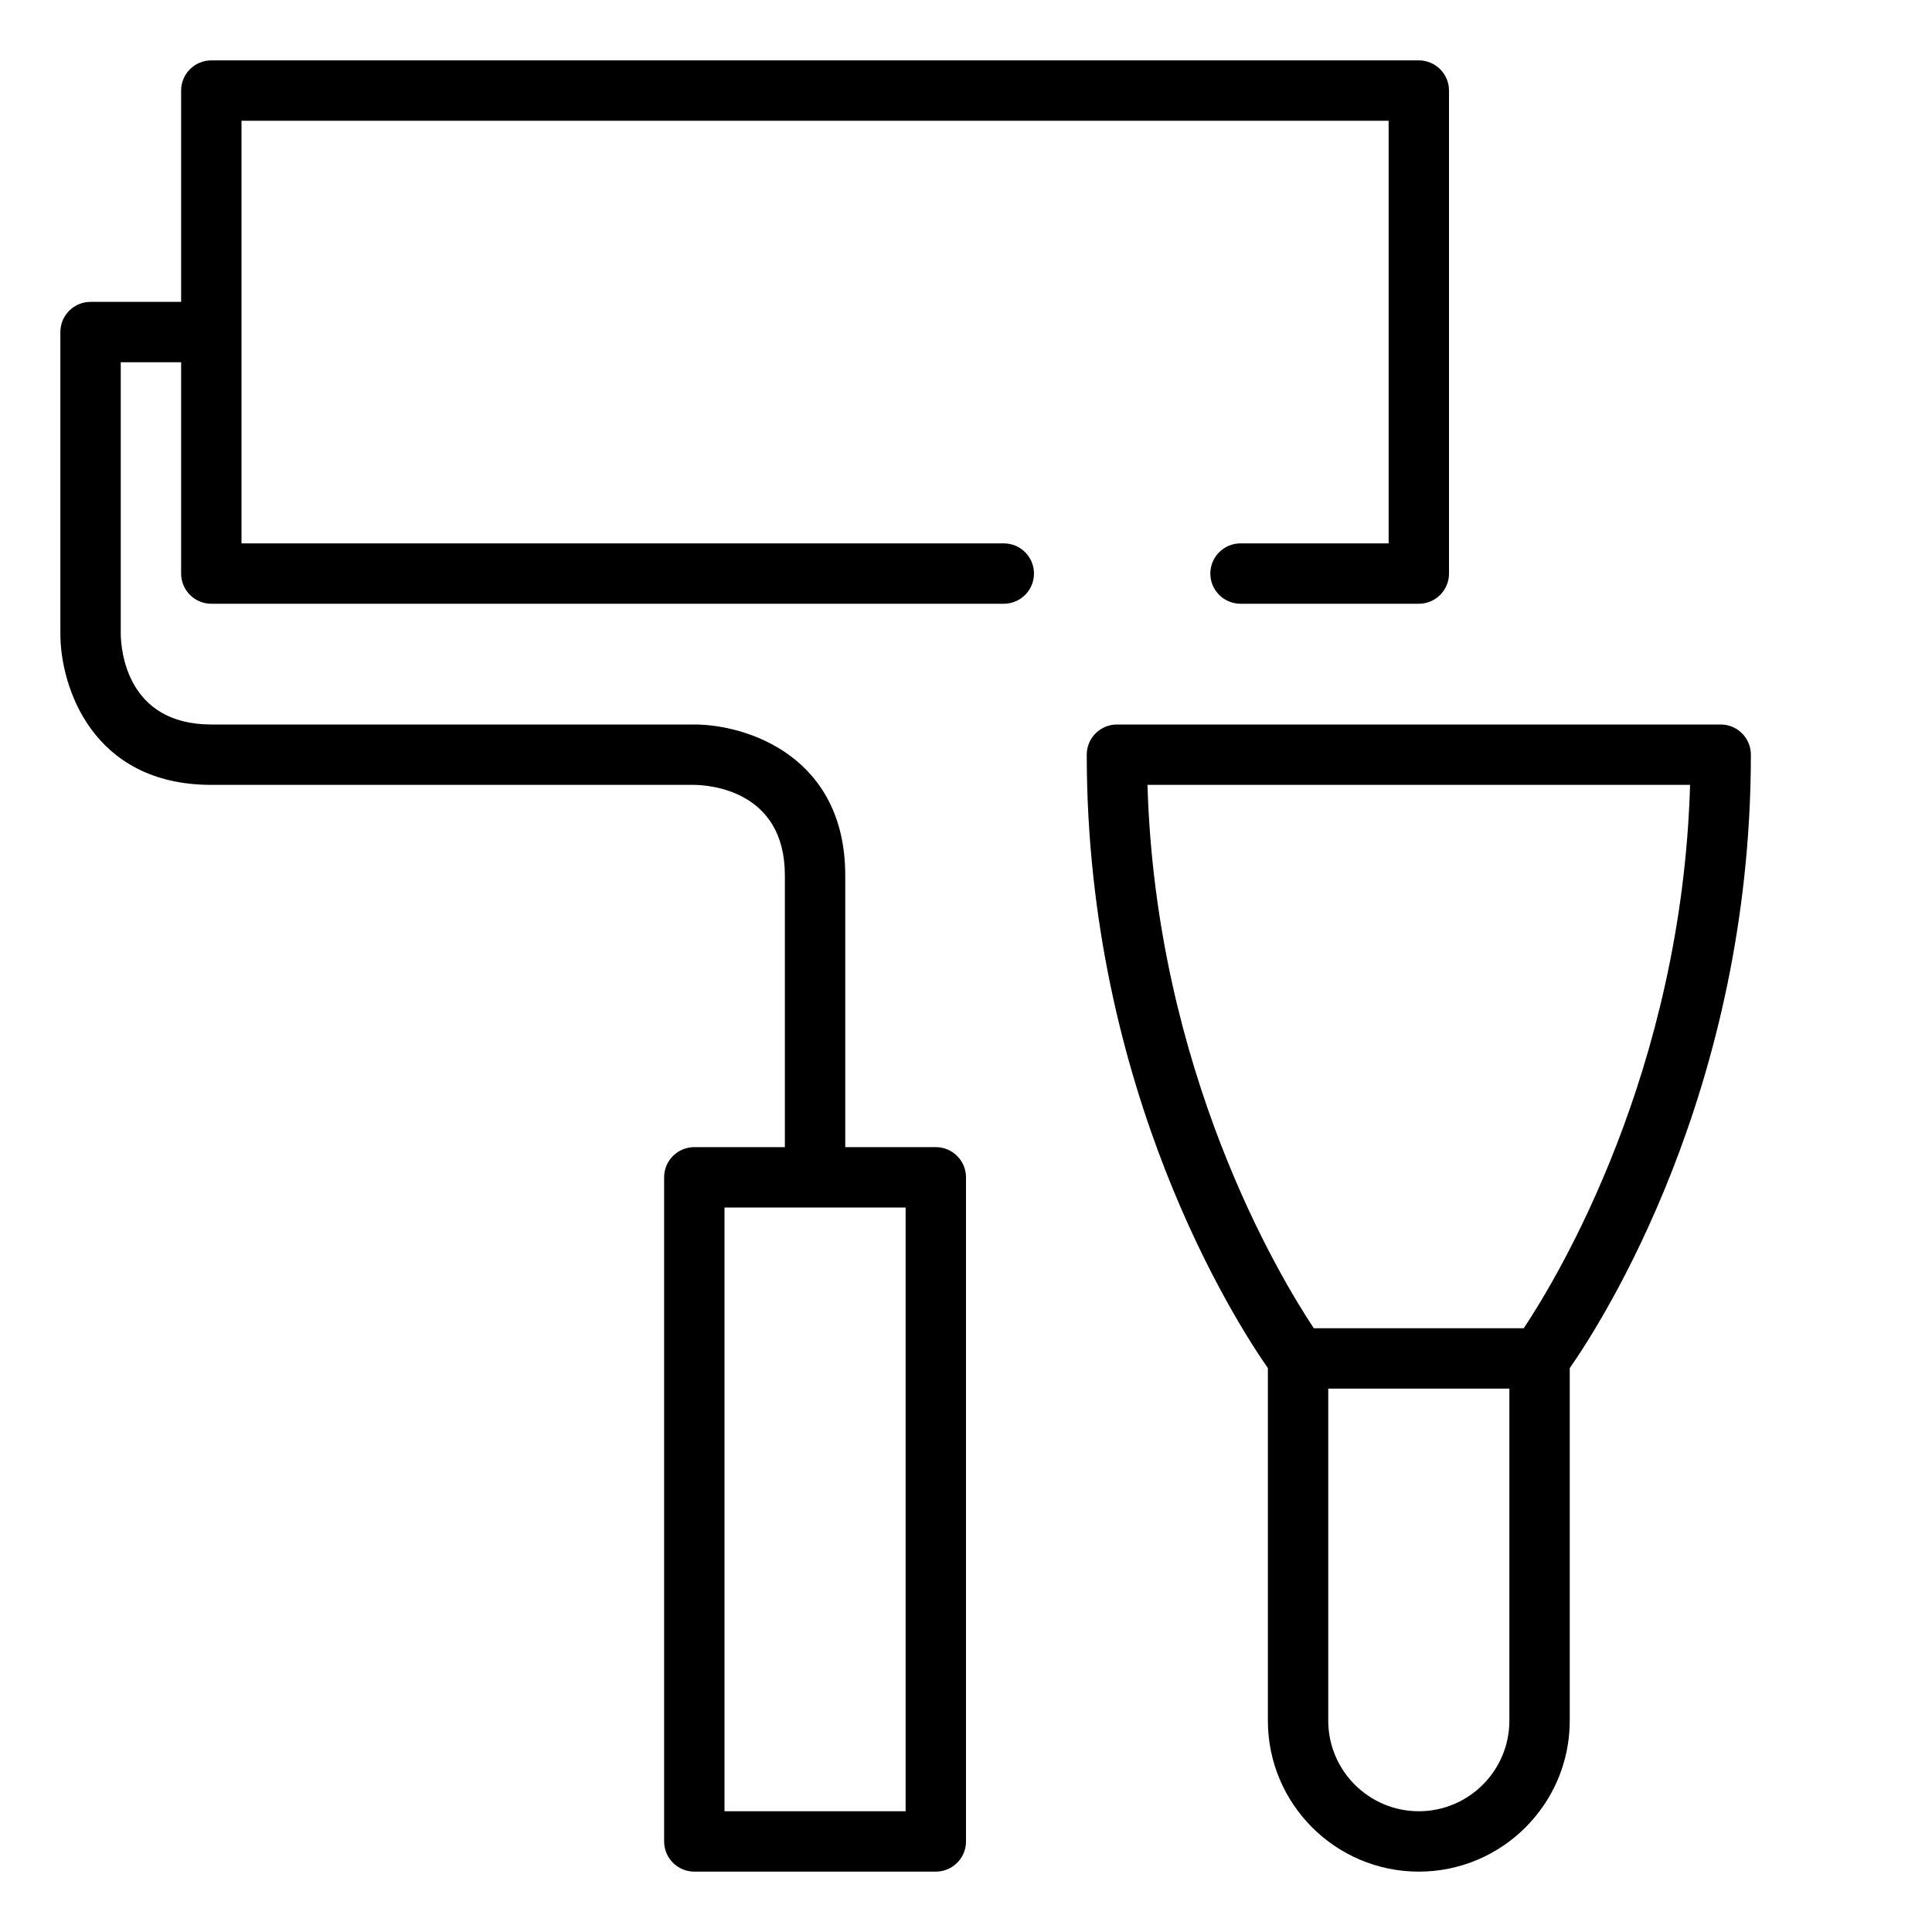 <?xml version="1.0" encoding="UTF-8"?>
<svg id="Layer_1" data-name="Layer 1" xmlns="http://www.w3.org/2000/svg" version="1.1" viewBox="0 0 32 32">
  <defs>
    <style>
      .cls-1 {
        fill: #000;
        stroke-width: 0px;
      }
    </style>
  </defs>
  <path class="cls-1" d="M23.5,1H3.5c-.276,0-.5.224-.5.5v3.5h-1.5c-.276,0-.5.224-.5.5v5c0,.864.522,2.5,2.5,2.5h7.997c.251.003,1.503.089,1.503,1.5v4.5h-1.5c-.276,0-.5.224-.5.5v11c0,.276.224.5.5.5h4c.276,0,.5-.224.5-.5v-11c0-.276-.224-.5-.5-.5h-1.5v-4.5c0-1.978-1.636-2.5-2.5-2.5H3.5c-1.411,0-1.497-1.252-1.5-1.5v-4.5h1v3.5c0,.276.224.5.5.5h13.126c.276,0,.5-.224.5-.5s-.224-.5-.5-.5H4V2h19v7h-2.453c-.276,0-.5.224-.5.5s.224.5.5.5h2.953c.276,0,.5-.224.5-.5V1.5c0-.276-.224-.5-.5-.5ZM15,20v10h-3v-10h3Z"/>
  <path class="cls-1" d="M29,12.5c0-.276-.224-.5-.5-.5h-10c-.276,0-.5.224-.5.5,0,5.568,2.474,9.406,3,10.16v5.84c0,1.379,1.121,2.5,2.5,2.5s2.5-1.121,2.5-2.5v-5.84c.526-.754,3-4.591,3-10.16ZM27.993,13c-.138,4.754-2.197,8.161-2.755,9h-3.477c-.558-.839-2.617-4.246-2.755-9h8.986ZM25,28.5c0,.827-.673,1.5-1.5,1.5s-1.5-.673-1.5-1.5v-5.5h3v5.5Z"/>
</svg>